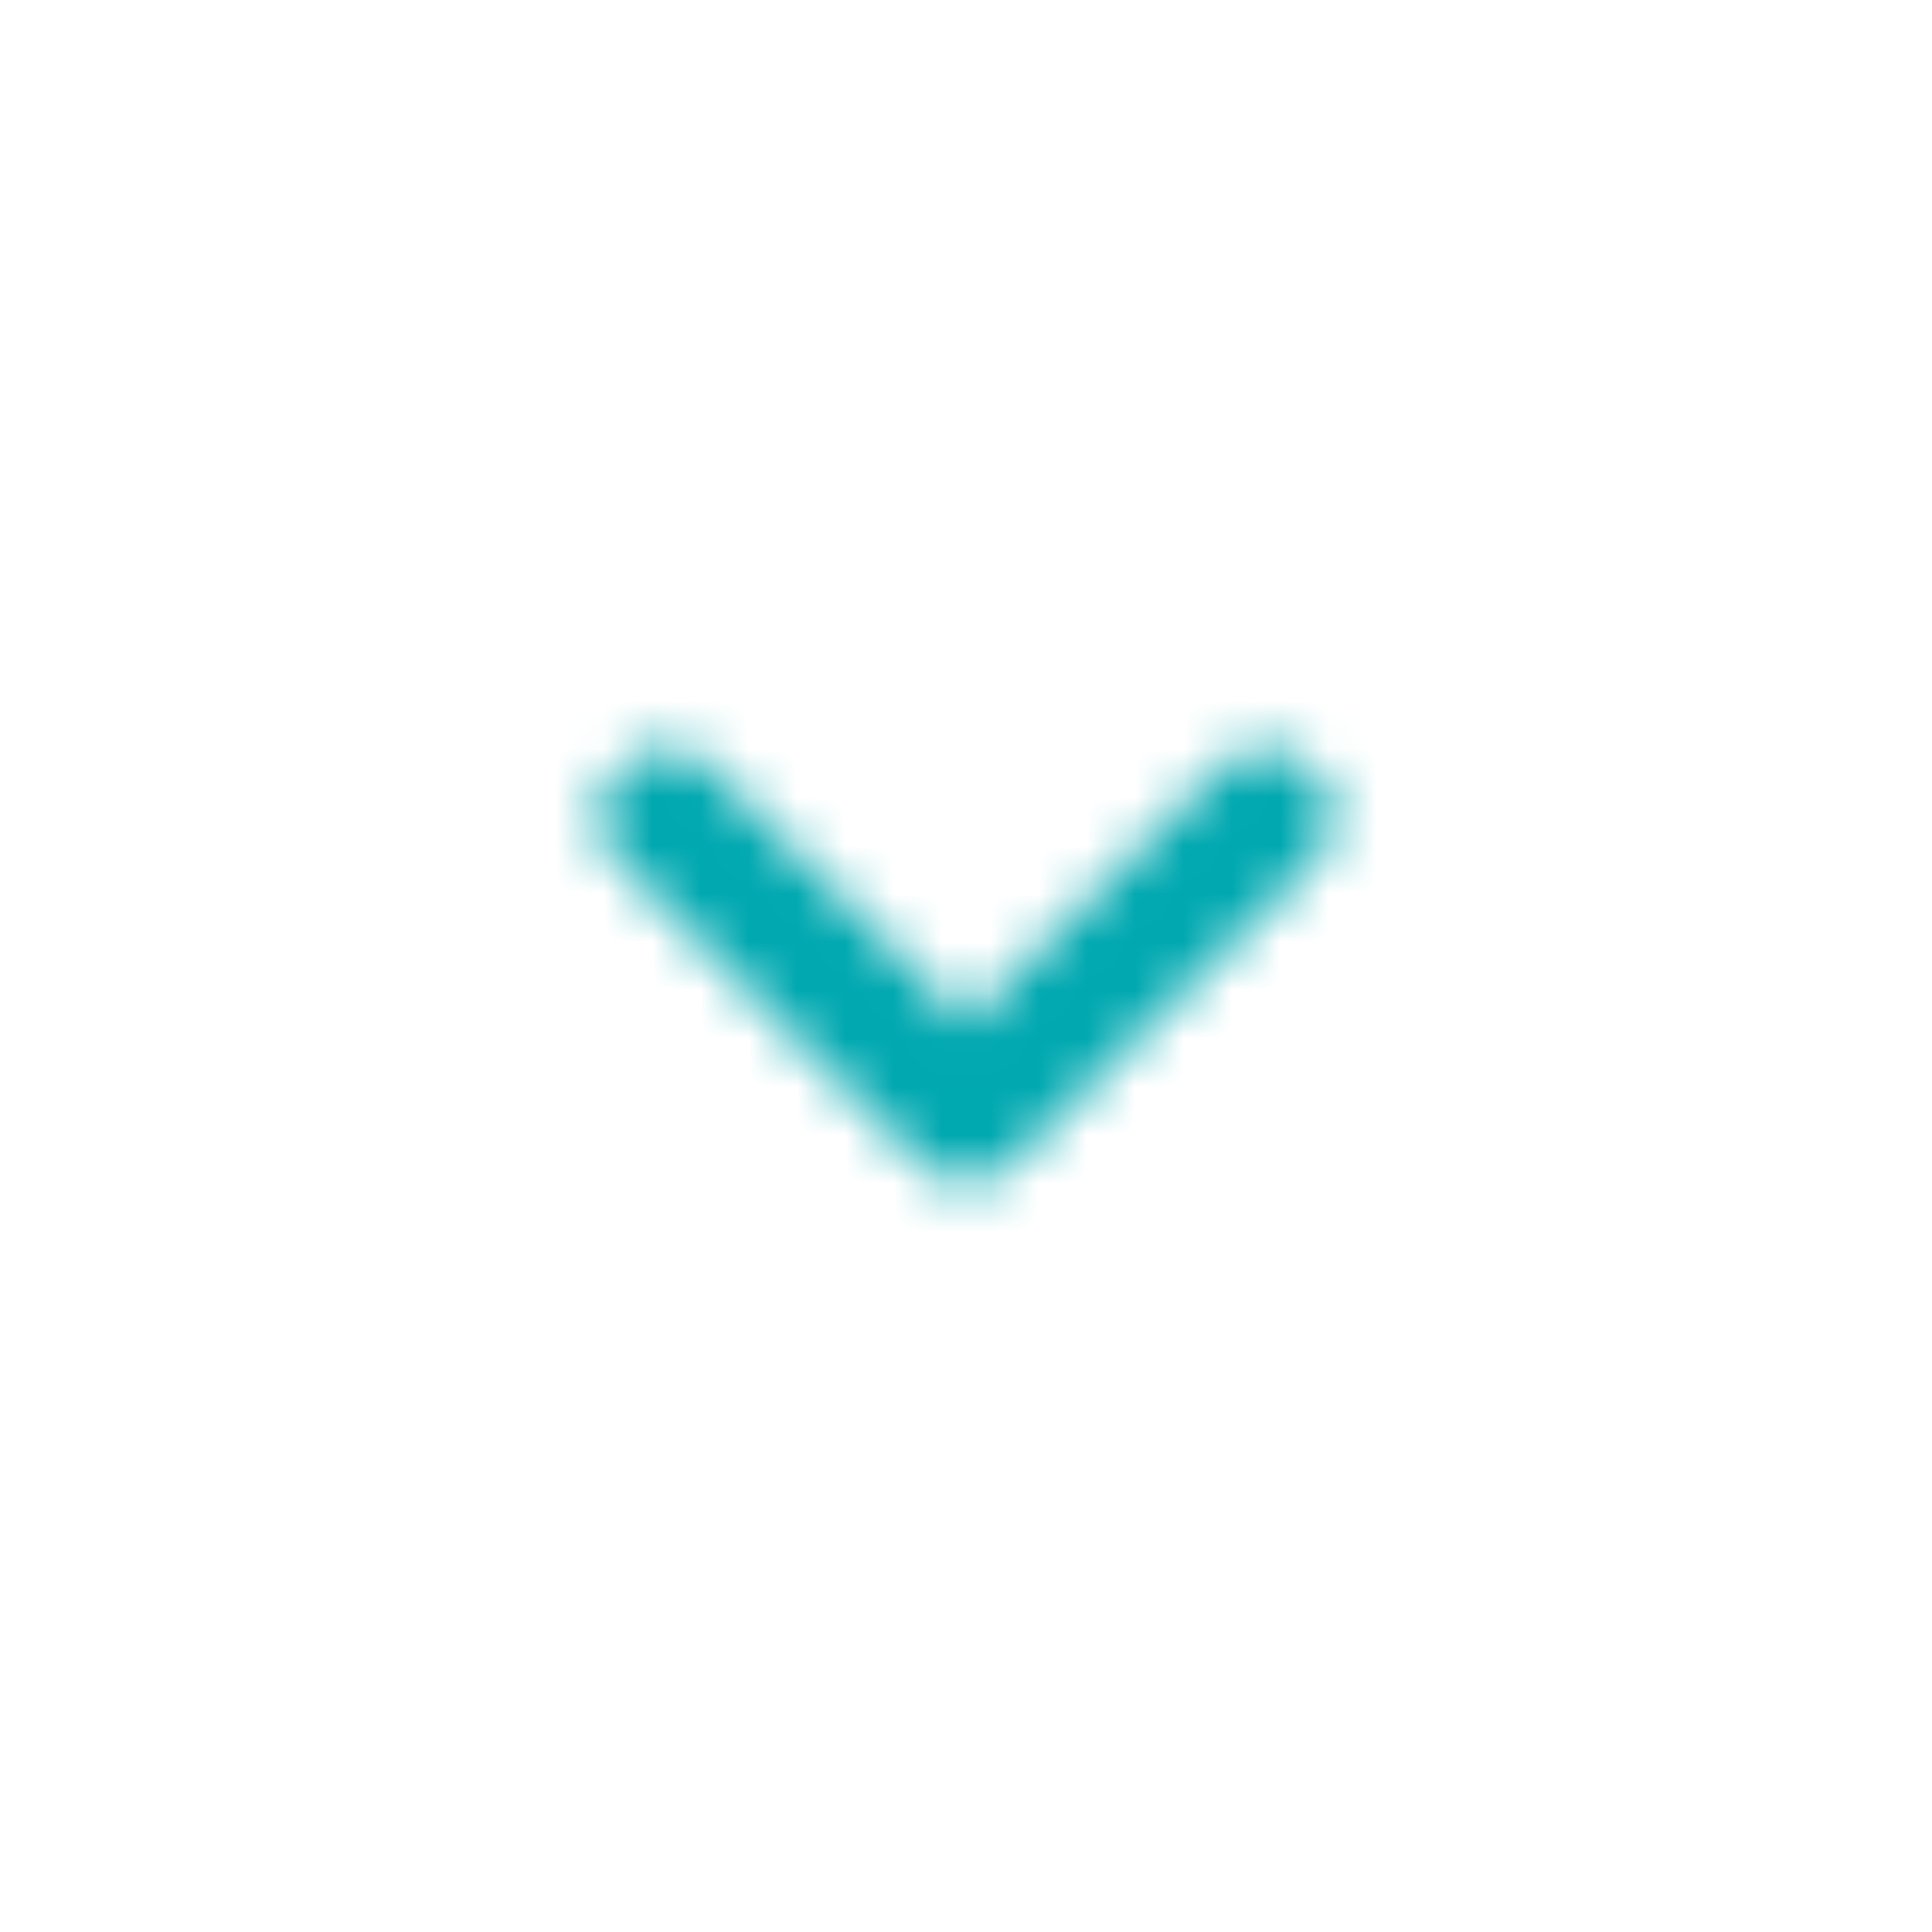 <svg xmlns="http://www.w3.org/2000/svg" xmlns:xlink="http://www.w3.org/1999/xlink" width="40" height="40" viewBox="0 0 40 40">
    <defs>
        <path id="a" d="M20.966 24.069l6.206-6.207a1.333 1.333 0 0 0 0-1.931 1.333 1.333 0 0 0-1.93 0L20 21.172l-5.241-5.241a1.333 1.333 0 0 0-1.931 0c-.276.276-.414.62-.414.966 0 .344.138.69.414.965l6.206 6.207c.552.552 1.38.552 1.932 0z"/>
    </defs>
    <g fill="none" fill-rule="evenodd">
        <mask id="b" fill="#fff">
            <use xlink:href="#a"/>
        </mask>
        <g fill="#00a8b0" mask="url(#b)">
            <path d="M0 0h40v40H0z"/>
        </g>
    </g>
</svg>
